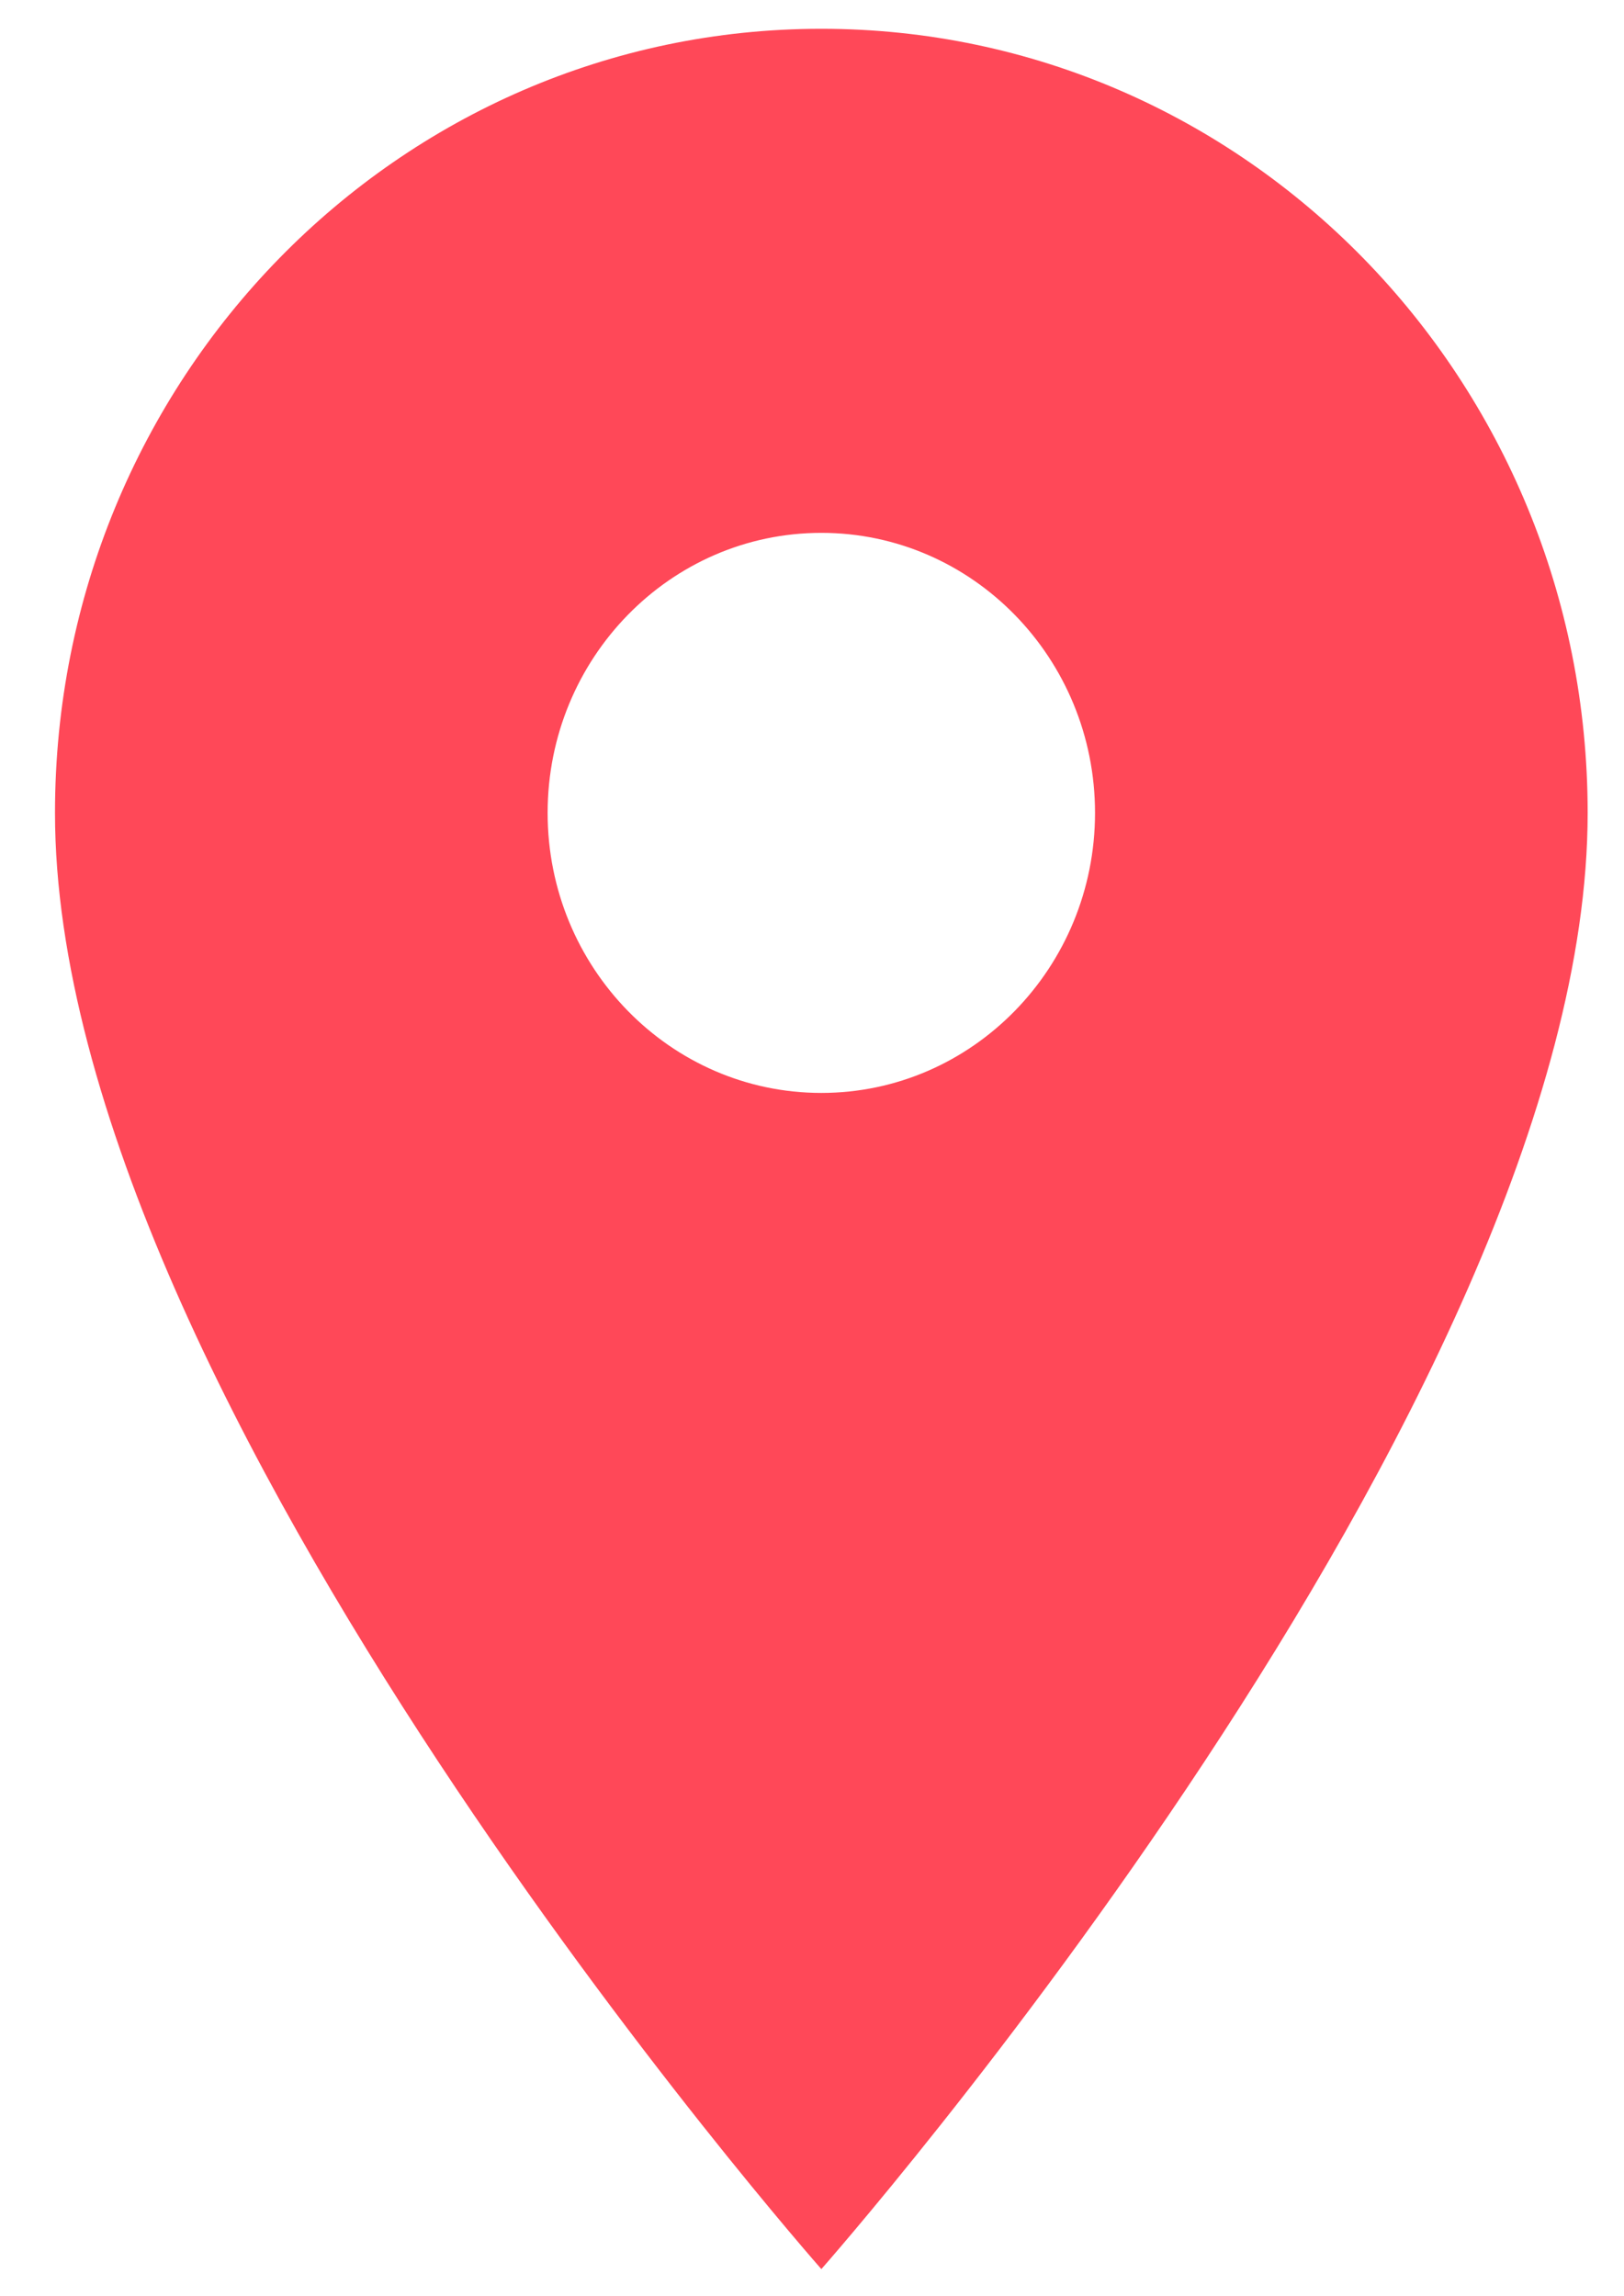 <svg width="29" height="41" viewBox="0 0 29 41" xmlns="http://www.w3.org/2000/svg">
    <path d="M14.667.514c7.565 0 13.684 6.26 13.684 14 0 10.5-13.684 26-13.684 26s-13.685-15.5-13.685-26c0-7.74 6.12-14 13.685-14zm0 9c-2.698 0-4.888 2.24-4.888 5s2.19 5 4.888 5c2.697 0 4.887-2.24 4.887-5s-2.19-5-4.887-5z" fill="#FF4858" fill-rule="nonzero"/>
</svg>
